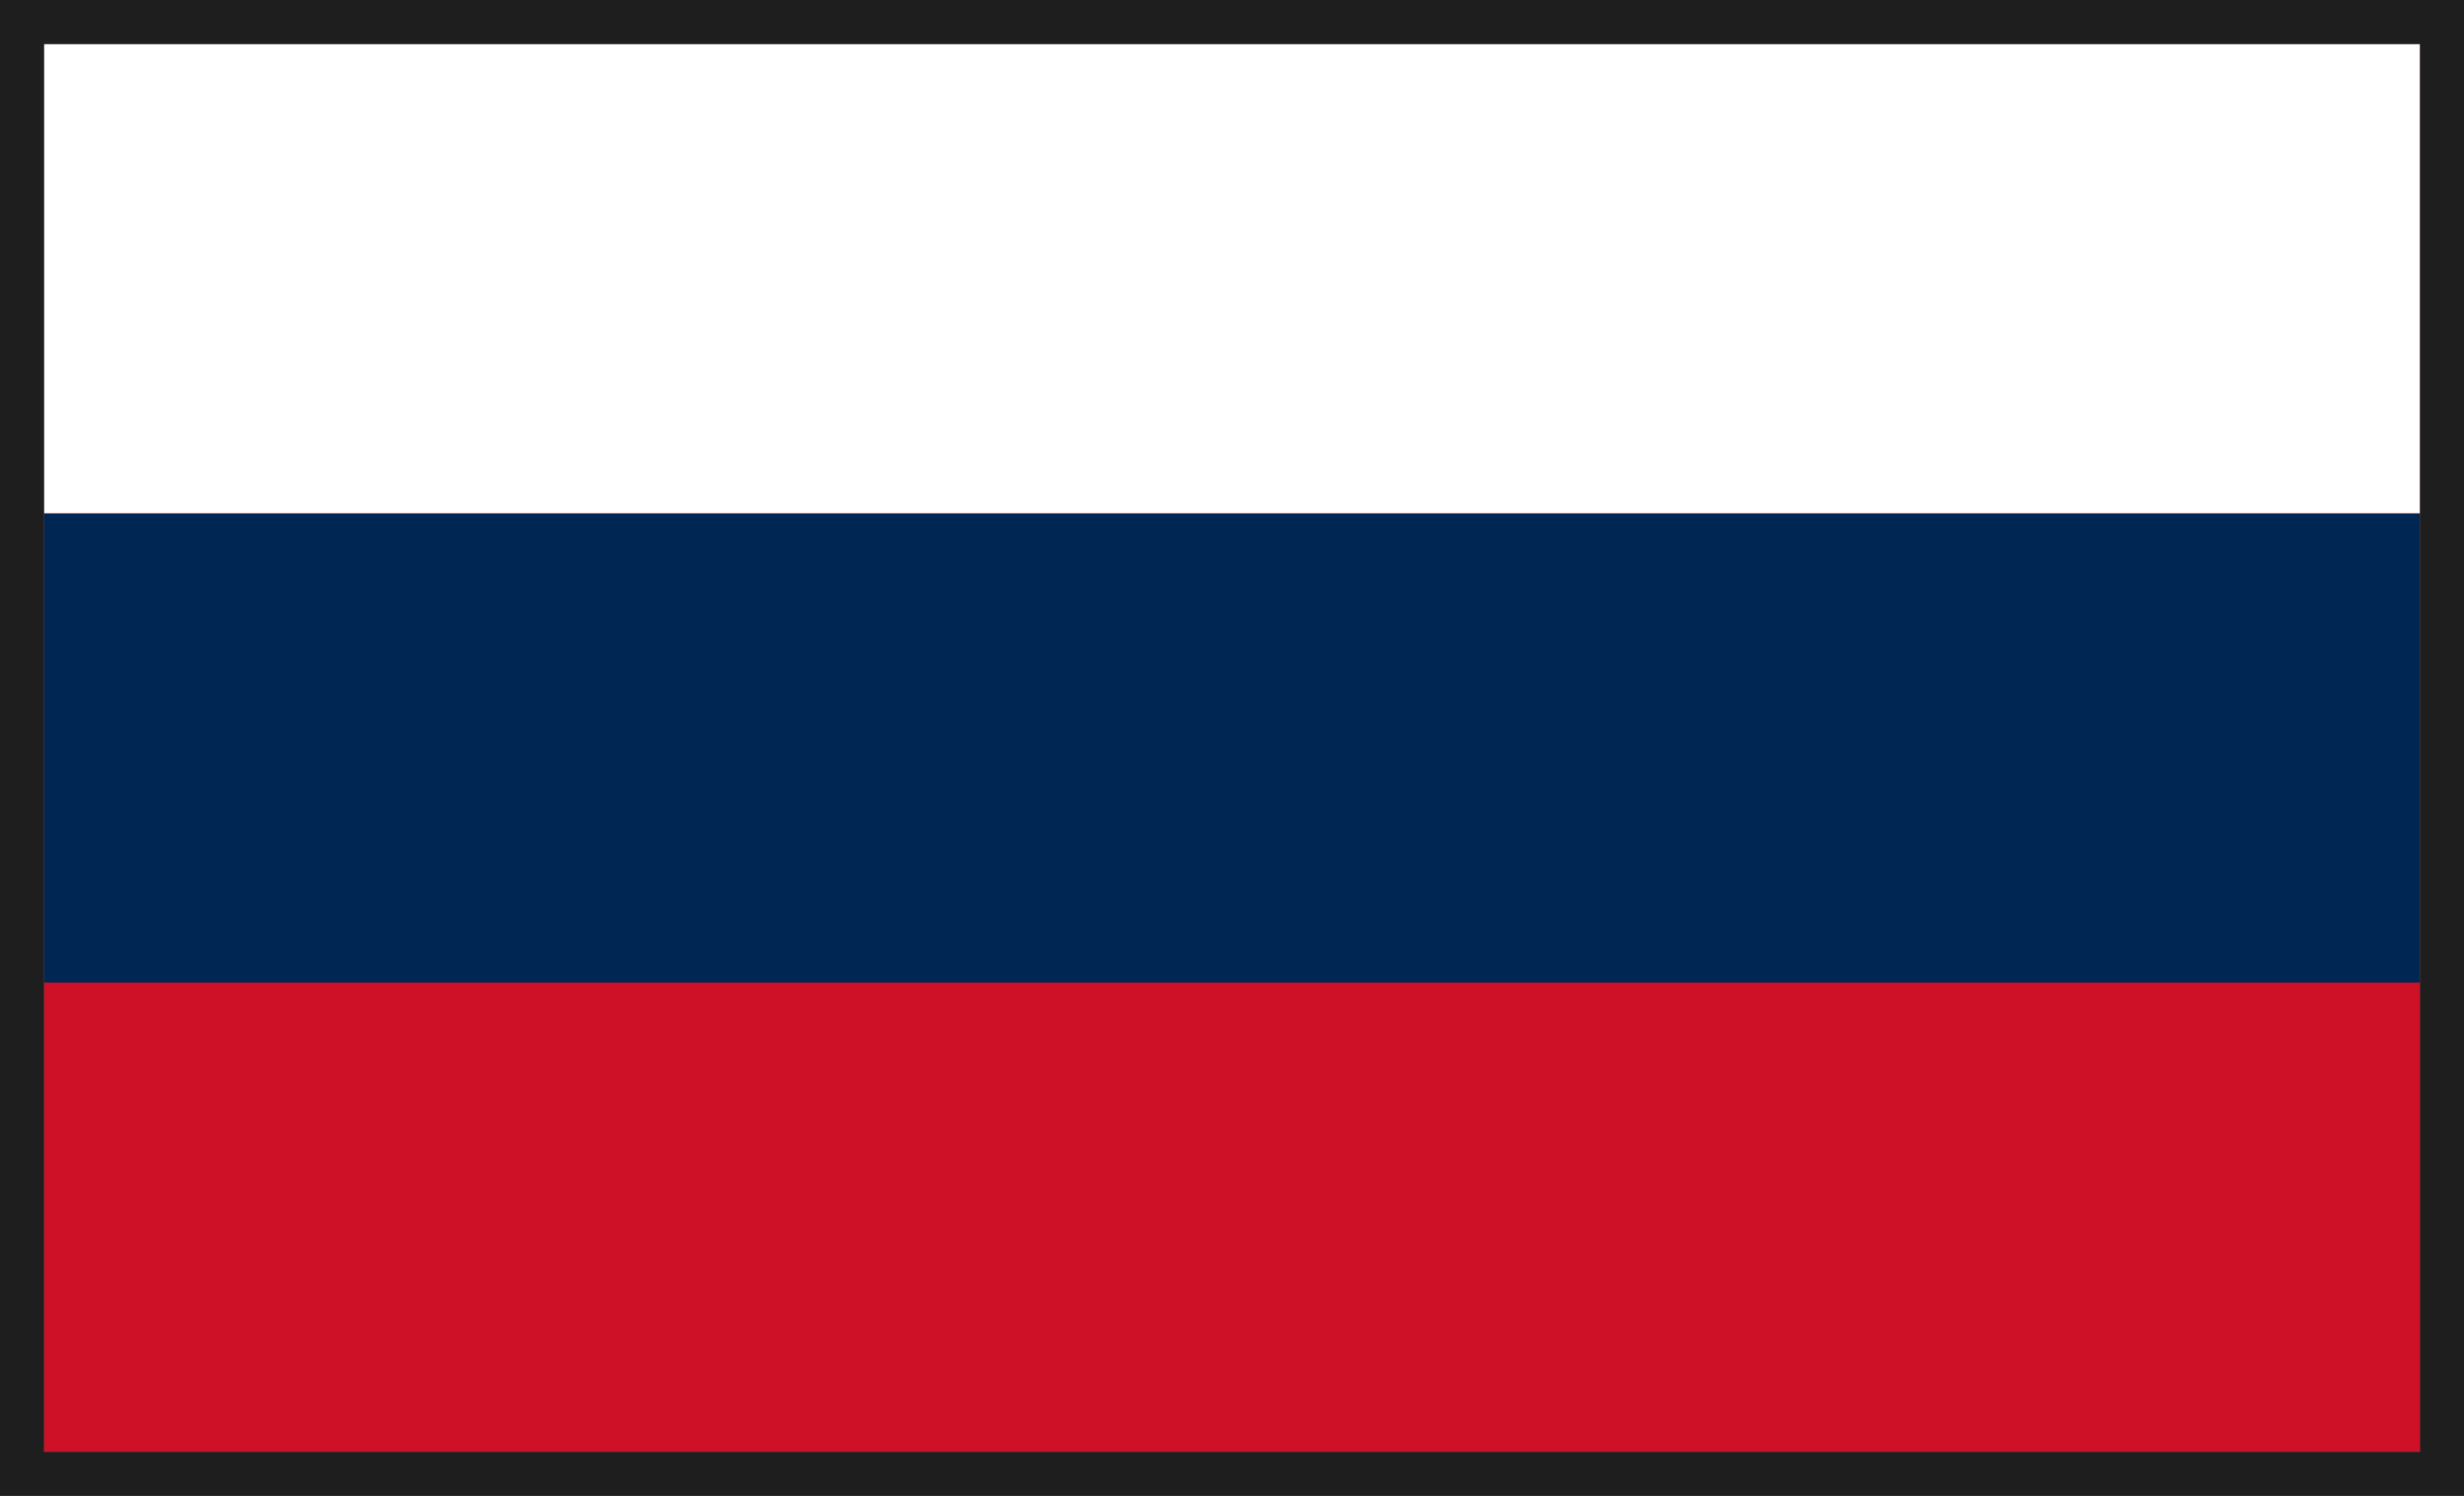 <svg width="56" height="34" viewBox="0 0 56 34" fill="none" xmlns="http://www.w3.org/2000/svg">
<rect x="0" y="0" width="56" height="34" fill="#808080" stroke="none"/>
<rect x="1" y="1" width="54" height="32" fill="#DD0000"/>
<rect x="1" y="22.333" width="54" height="10.667" fill="#CE1126"/>
<rect x="1" y="11.667" width="54" height="10.667" fill="#002654"/>
<rect x="1" y="1" width="54" height="10.667" fill="white"/>
<rect x="0.5" y="0.5" width="55" height="33" stroke="#1E1E1E"/>
</svg>
